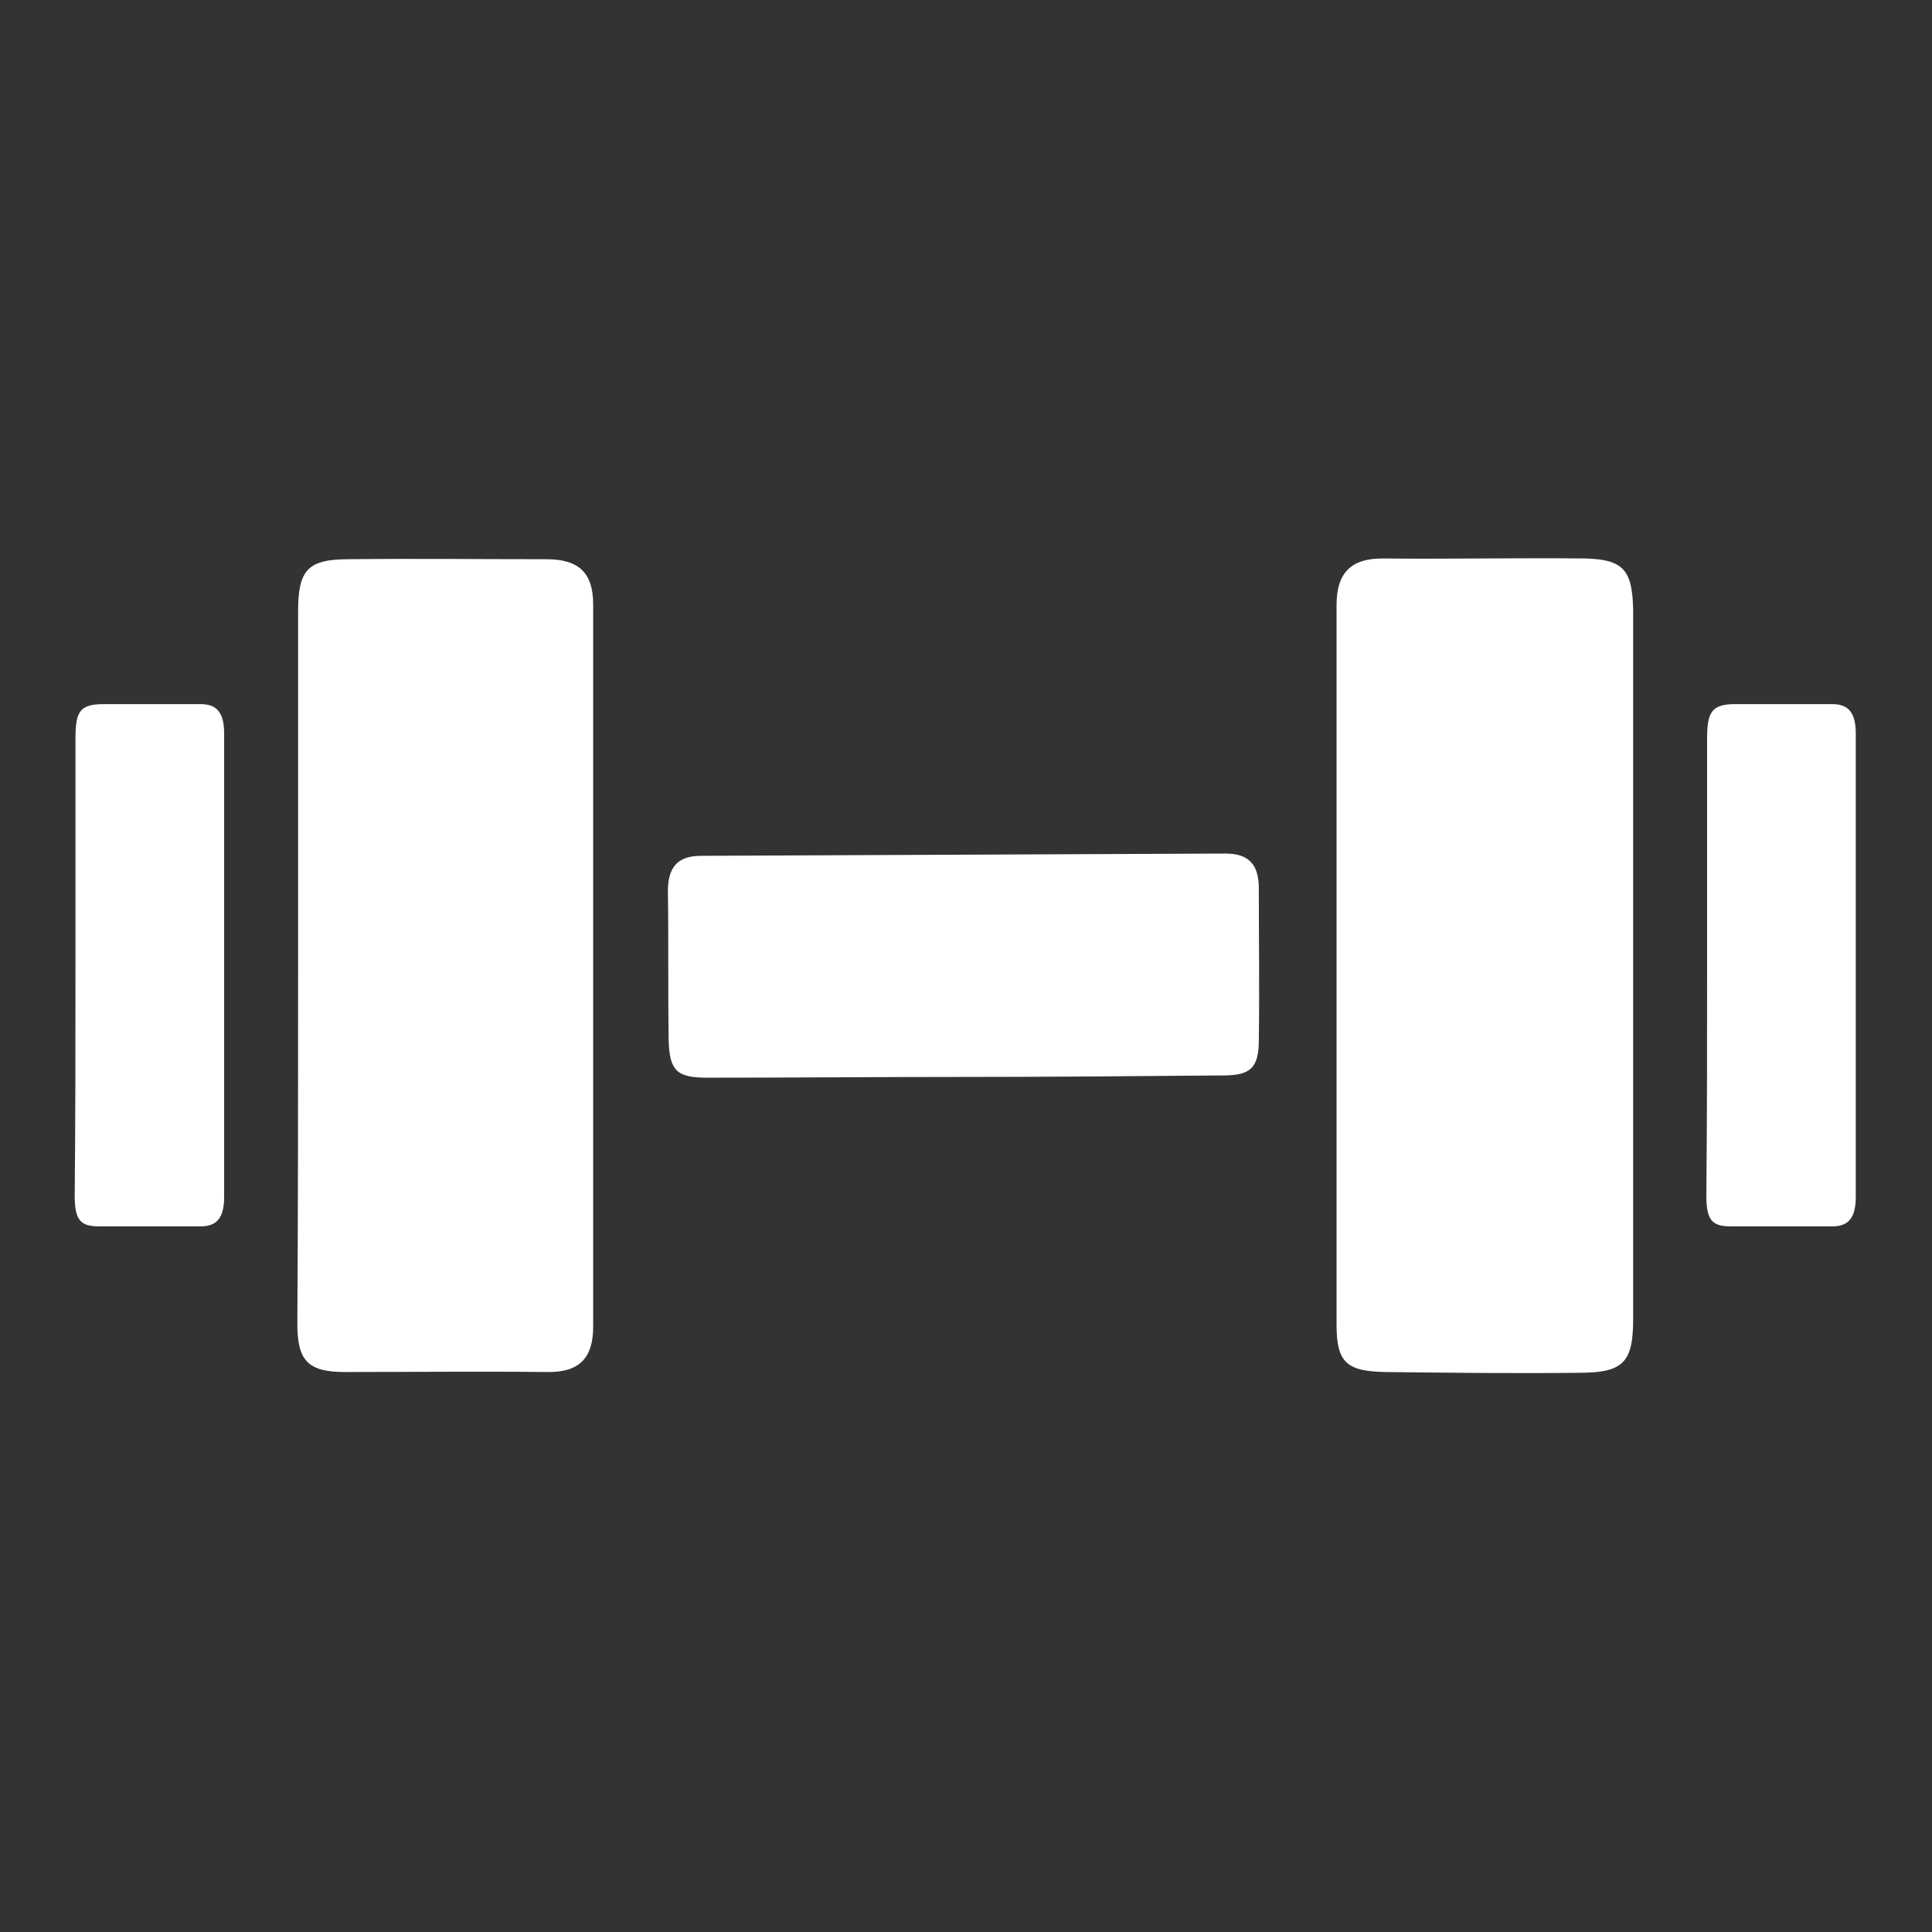 <svg xmlns="http://www.w3.org/2000/svg" xmlns:xlink="http://www.w3.org/1999/xlink" version="1.1" x="0px" y="0px" viewBox="0 0 256 256" enable-background="new 0 0 256 256" xml:space="preserve">
<rect x="0" y="0" width="256" height="256" fill="#333333" stroke="none"/>
<g><g><path fill="#ffffff" d="M216.4,127.8c0,15.7,0,31.3,0,47c0,5.7-1.3,7.1-7.1,7.1c-8.6,0.1-17.2,0-25.8-0.1c-5.1-0.1-6.4-1.3-6.4-6.3c0-31.8,0-63.5,0-95.3c0-4.2,1.8-6.2,6.1-6.2c8.9,0.1,17.8-0.1,26.7,0c5.2,0.1,6.4,1.5,6.5,6.8C216.4,96.5,216.4,112.2,216.4,127.8C216.4,127.8,216.4,127.8,216.4,127.8z"/><path fill="#ffffff" d="M39.5,127.5c0-15.5,0-31,0-46.5c0-5.5,1.3-6.9,6.7-6.9c8.7-0.1,17.5,0,26.2,0c4.2,0,6.2,1.7,6.2,6c0,31.9,0,63.8,0,95.7c0,4.3-2,6.1-6.2,6c-8.9-0.1-17.8,0-26.7,0c-4.9,0-6.3-1.5-6.3-6.4C39.5,159.4,39.5,143.5,39.5,127.5z"/><path fill="#ffffff" d="M10,127.6c0-9.9,0-19.9,0-29.8c0-3.5,0.6-4.4,3.4-4.5c4.4,0,8.8,0,13.2,0c2.1,0,3.1,1.1,3.1,3.9c0,20.4,0,40.9,0,61.4c0,2.8-1,3.9-3.1,3.9c-4.5,0-9,0-13.5,0c-2.5,0-3.2-0.9-3.2-4.1C10,148.1,10,137.9,10,127.6z"/><path fill="#ffffff" d="M226.2,127.6c0-9.9,0-19.9,0-29.8c0-3.5,0.7-4.4,3.4-4.5c4.4,0,8.8,0,13.2,0c2.1,0,3.1,1.1,3.1,3.9c0,20.4,0,40.9,0,61.4c0,2.8-1,3.9-3.1,3.9c-4.5,0-9,0-13.5,0c-2.5,0-3.2-0.9-3.2-4.1C226.2,148.1,226.2,137.9,226.2,127.6z"/><path fill="#ffffff" d="M127.5,142.7c-11.3,0-22.5,0.1-33.8,0.1c-4,0-5-0.9-5.1-5c-0.1-6.6,0-13.2-0.1-19.7c0-3.1,1.2-4.7,4.4-4.7c23.2-0.1,46.4-0.2,69.5-0.3c3.1,0,4.4,1.5,4.4,4.6c0,6.7,0.1,13.4,0,20.1c0,3.7-1.1,4.7-4.7,4.7C150.7,142.6,139.1,142.7,127.5,142.7z"/></g></g>
</svg>